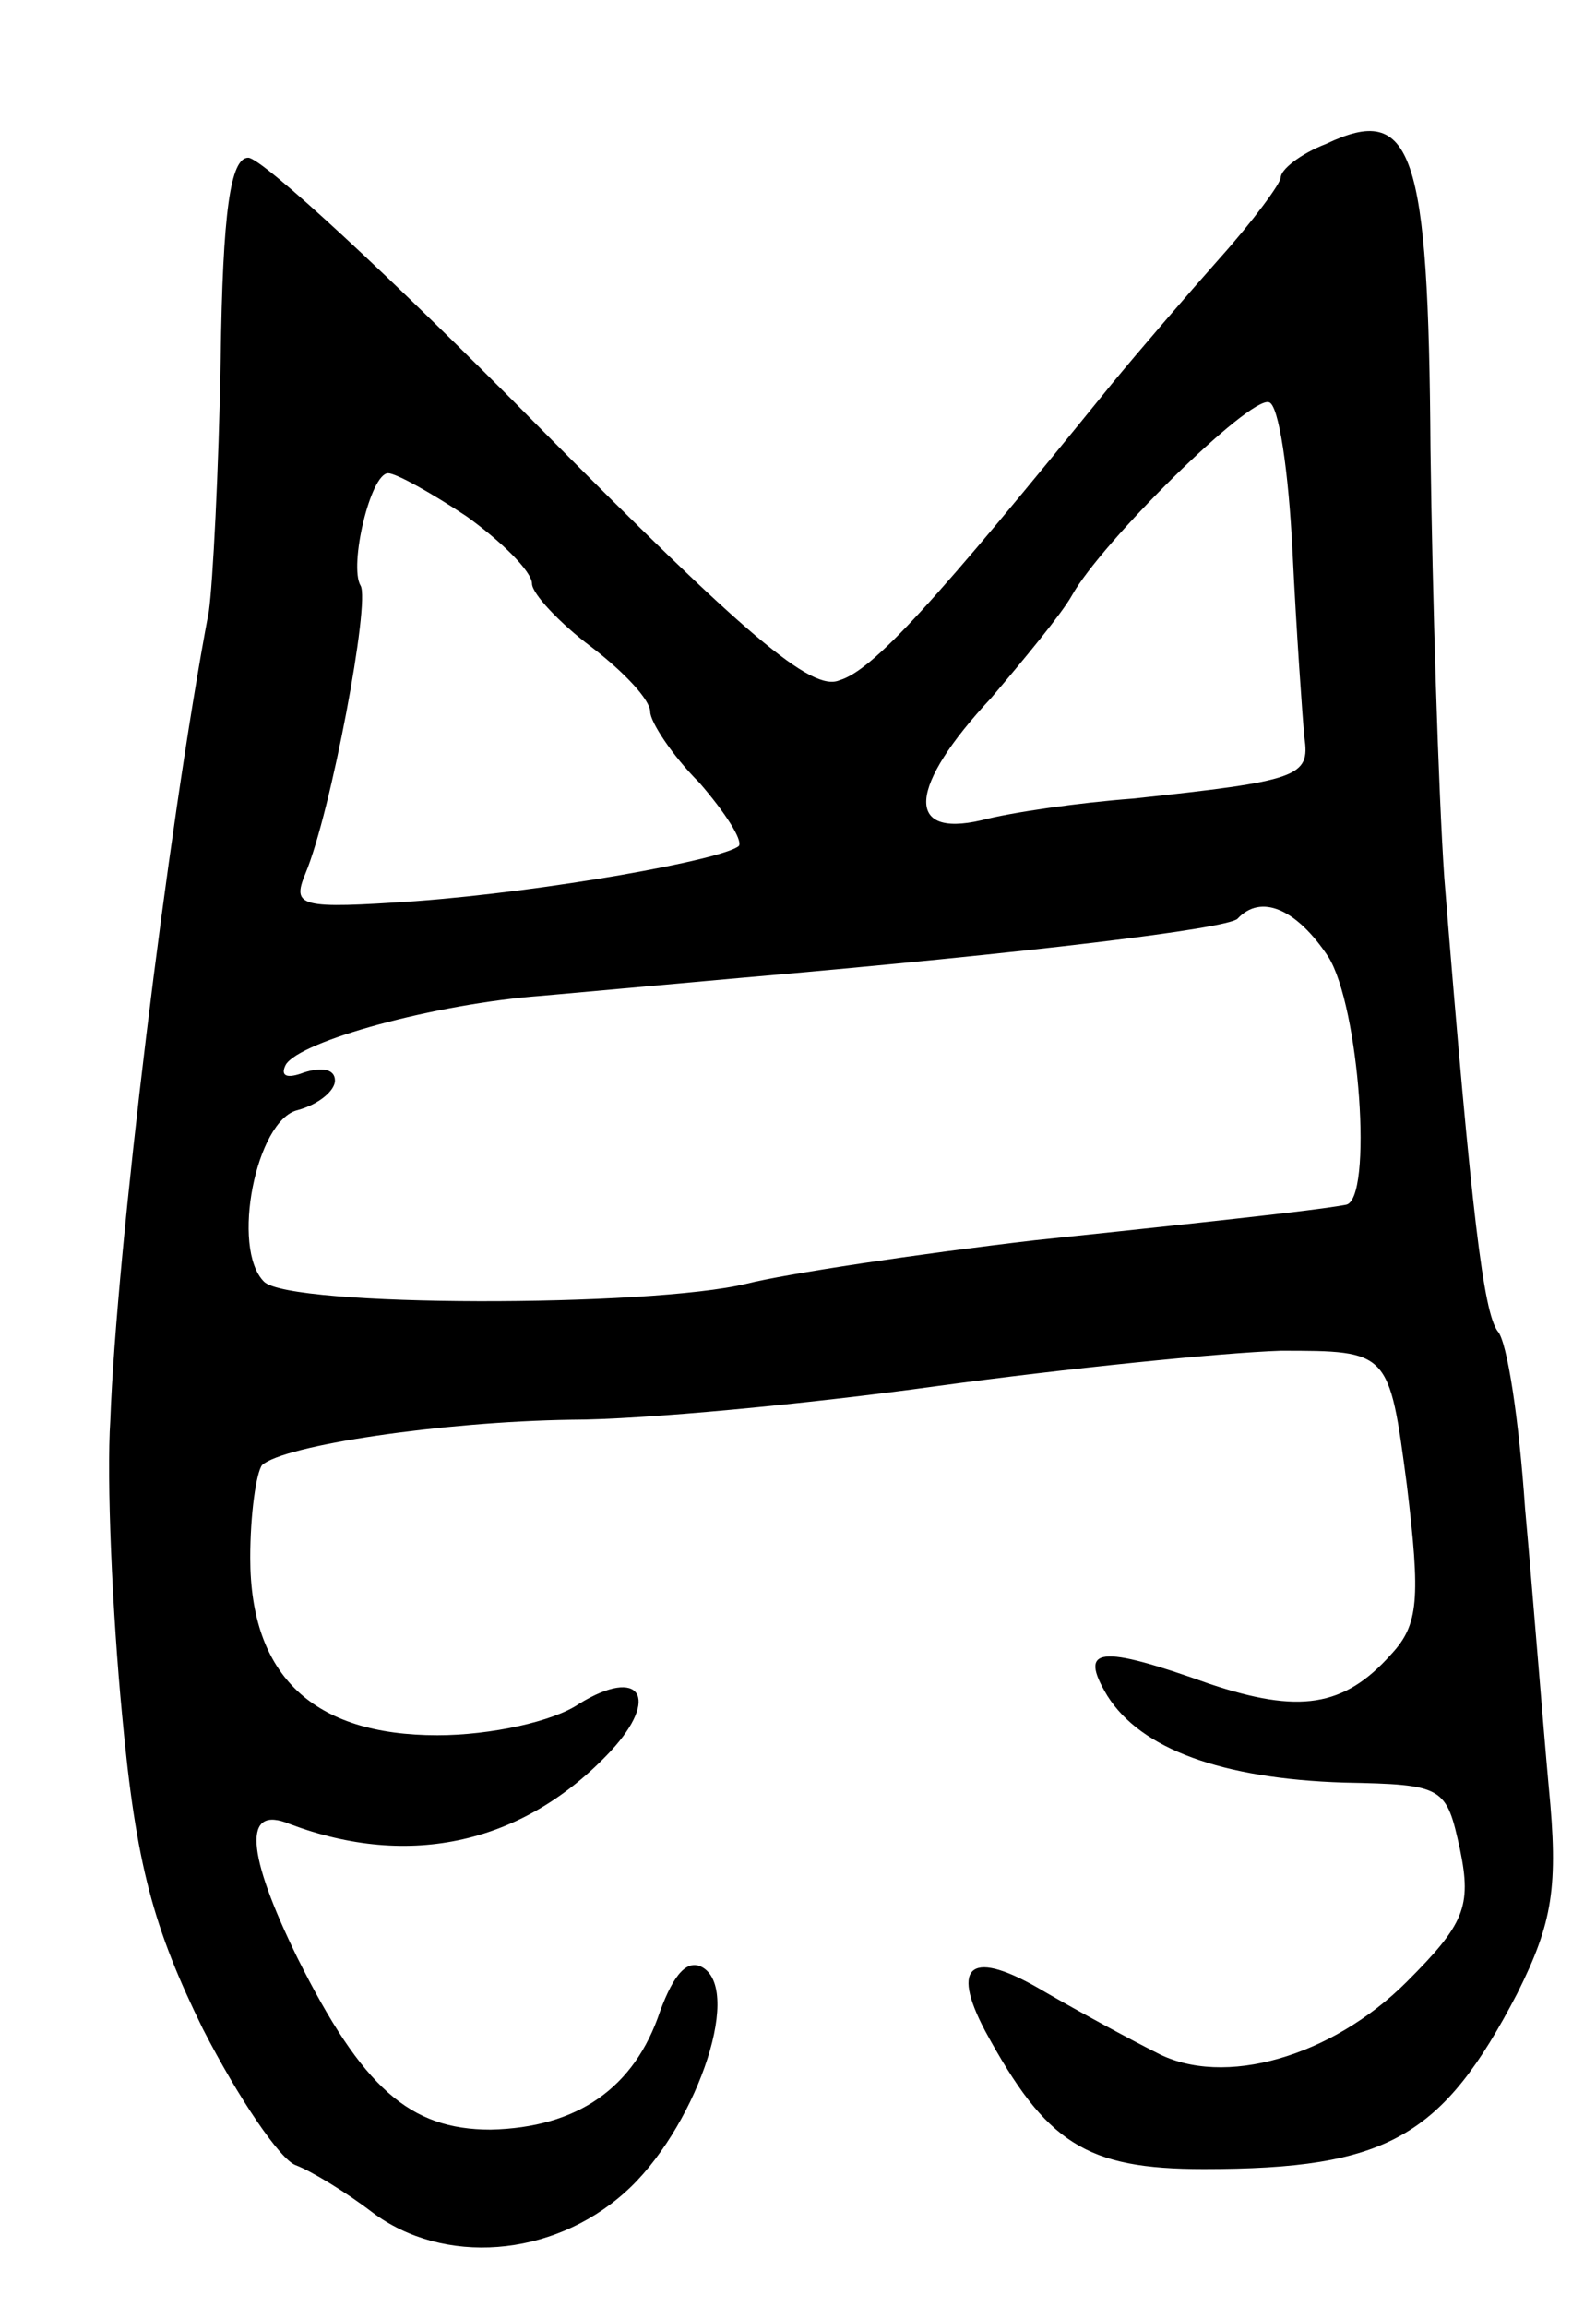 <svg version="1.0" xmlns="http://www.w3.org/2000/svg" width="81" height="117" viewBox="0 0 81 117" ><g transform="translate(0,117) scale(0.1,-0.1)" ><path d="M673 1097 c-13 -5 -23 -13 -23 -17 0 -3 -14 -22 -31 -41 -16 -18 -41 -47 -55 -64 -90 -111 -121 -145 -138 -150 -14 -6 -48 23 -153 129 -74 75 -140 136 -147 136 -9 0 -13 -27 -14 -102 -1 -57 -4 -114 -6 -128 -21 -111 -47 -326 -50 -410 -2 -30 1 -98 6 -150 7 -76 16 -108 41 -159 18 -35 39 -66 47 -69 8 -3 26 -14 39 -24 36 -27 91 -23 128 10 35 31 60 101 40 114 -8 5 -15 -3 -22 -22 -13 -39 -42 -59 -86 -60 -41 0 -65 21 -98 87 -26 53 -28 78 -4 68 61 -23 119 -10 163 37 25 27 15 43 -16 24 -13 -9 -45 -16 -72 -16 -63 0 -95 30 -95 90 0 22 3 43 6 47 11 10 91 22 157 23 36 0 120 8 185 17 66 9 145 17 175 18 55 0 55 0 64 -68 7 -58 6 -71 -8 -86 -24 -27 -47 -30 -92 -15 -56 20 -67 19 -52 -6 17 -27 58 -42 120 -44 51 -1 52 -2 59 -34 6 -29 2 -38 -27 -67 -38 -38 -93 -54 -127 -36 -12 6 -38 20 -57 31 -37 22 -48 14 -30 -20 31 -57 51 -70 111 -70 93 0 121 16 159 89 18 36 21 54 16 105 -3 33 -8 97 -12 141 -3 44 -9 85 -14 90 -7 10 -13 56 -27 230 -3 44 -6 142 -7 217 -1 152 -9 176 -53 155z m-17 -207 c2 -41 5 -83 6 -94 3 -20 -3 -22 -87 -31 -27 -2 -62 -7 -77 -11 -39 -9 -37 17 5 62 17 20 36 43 41 52 15 27 90 101 100 98 5 -1 10 -35 12 -76z m-419 18 c18 -13 33 -28 33 -34 0 -5 14 -20 30 -32 17 -13 30 -27 30 -33 0 -5 11 -22 25 -36 13 -15 22 -29 20 -32 -8 -7 -97 -23 -164 -28 -59 -4 -63 -3 -56 14 13 31 33 138 28 146 -6 10 5 57 14 57 4 0 22 -10 40 -22z m437 -223 c16 -25 23 -124 9 -126 -11 -2 -34 -5 -158 -18 -60 -7 -126 -17 -146 -22 -49 -12 -232 -12 -245 1 -17 17 -4 82 17 87 11 3 19 10 19 15 0 6 -7 7 -16 4 -8 -3 -12 -2 -9 4 7 12 76 31 130 35 22 2 67 6 100 9 150 13 247 25 253 30 12 13 30 5 46 -19z"/></g></svg> 
